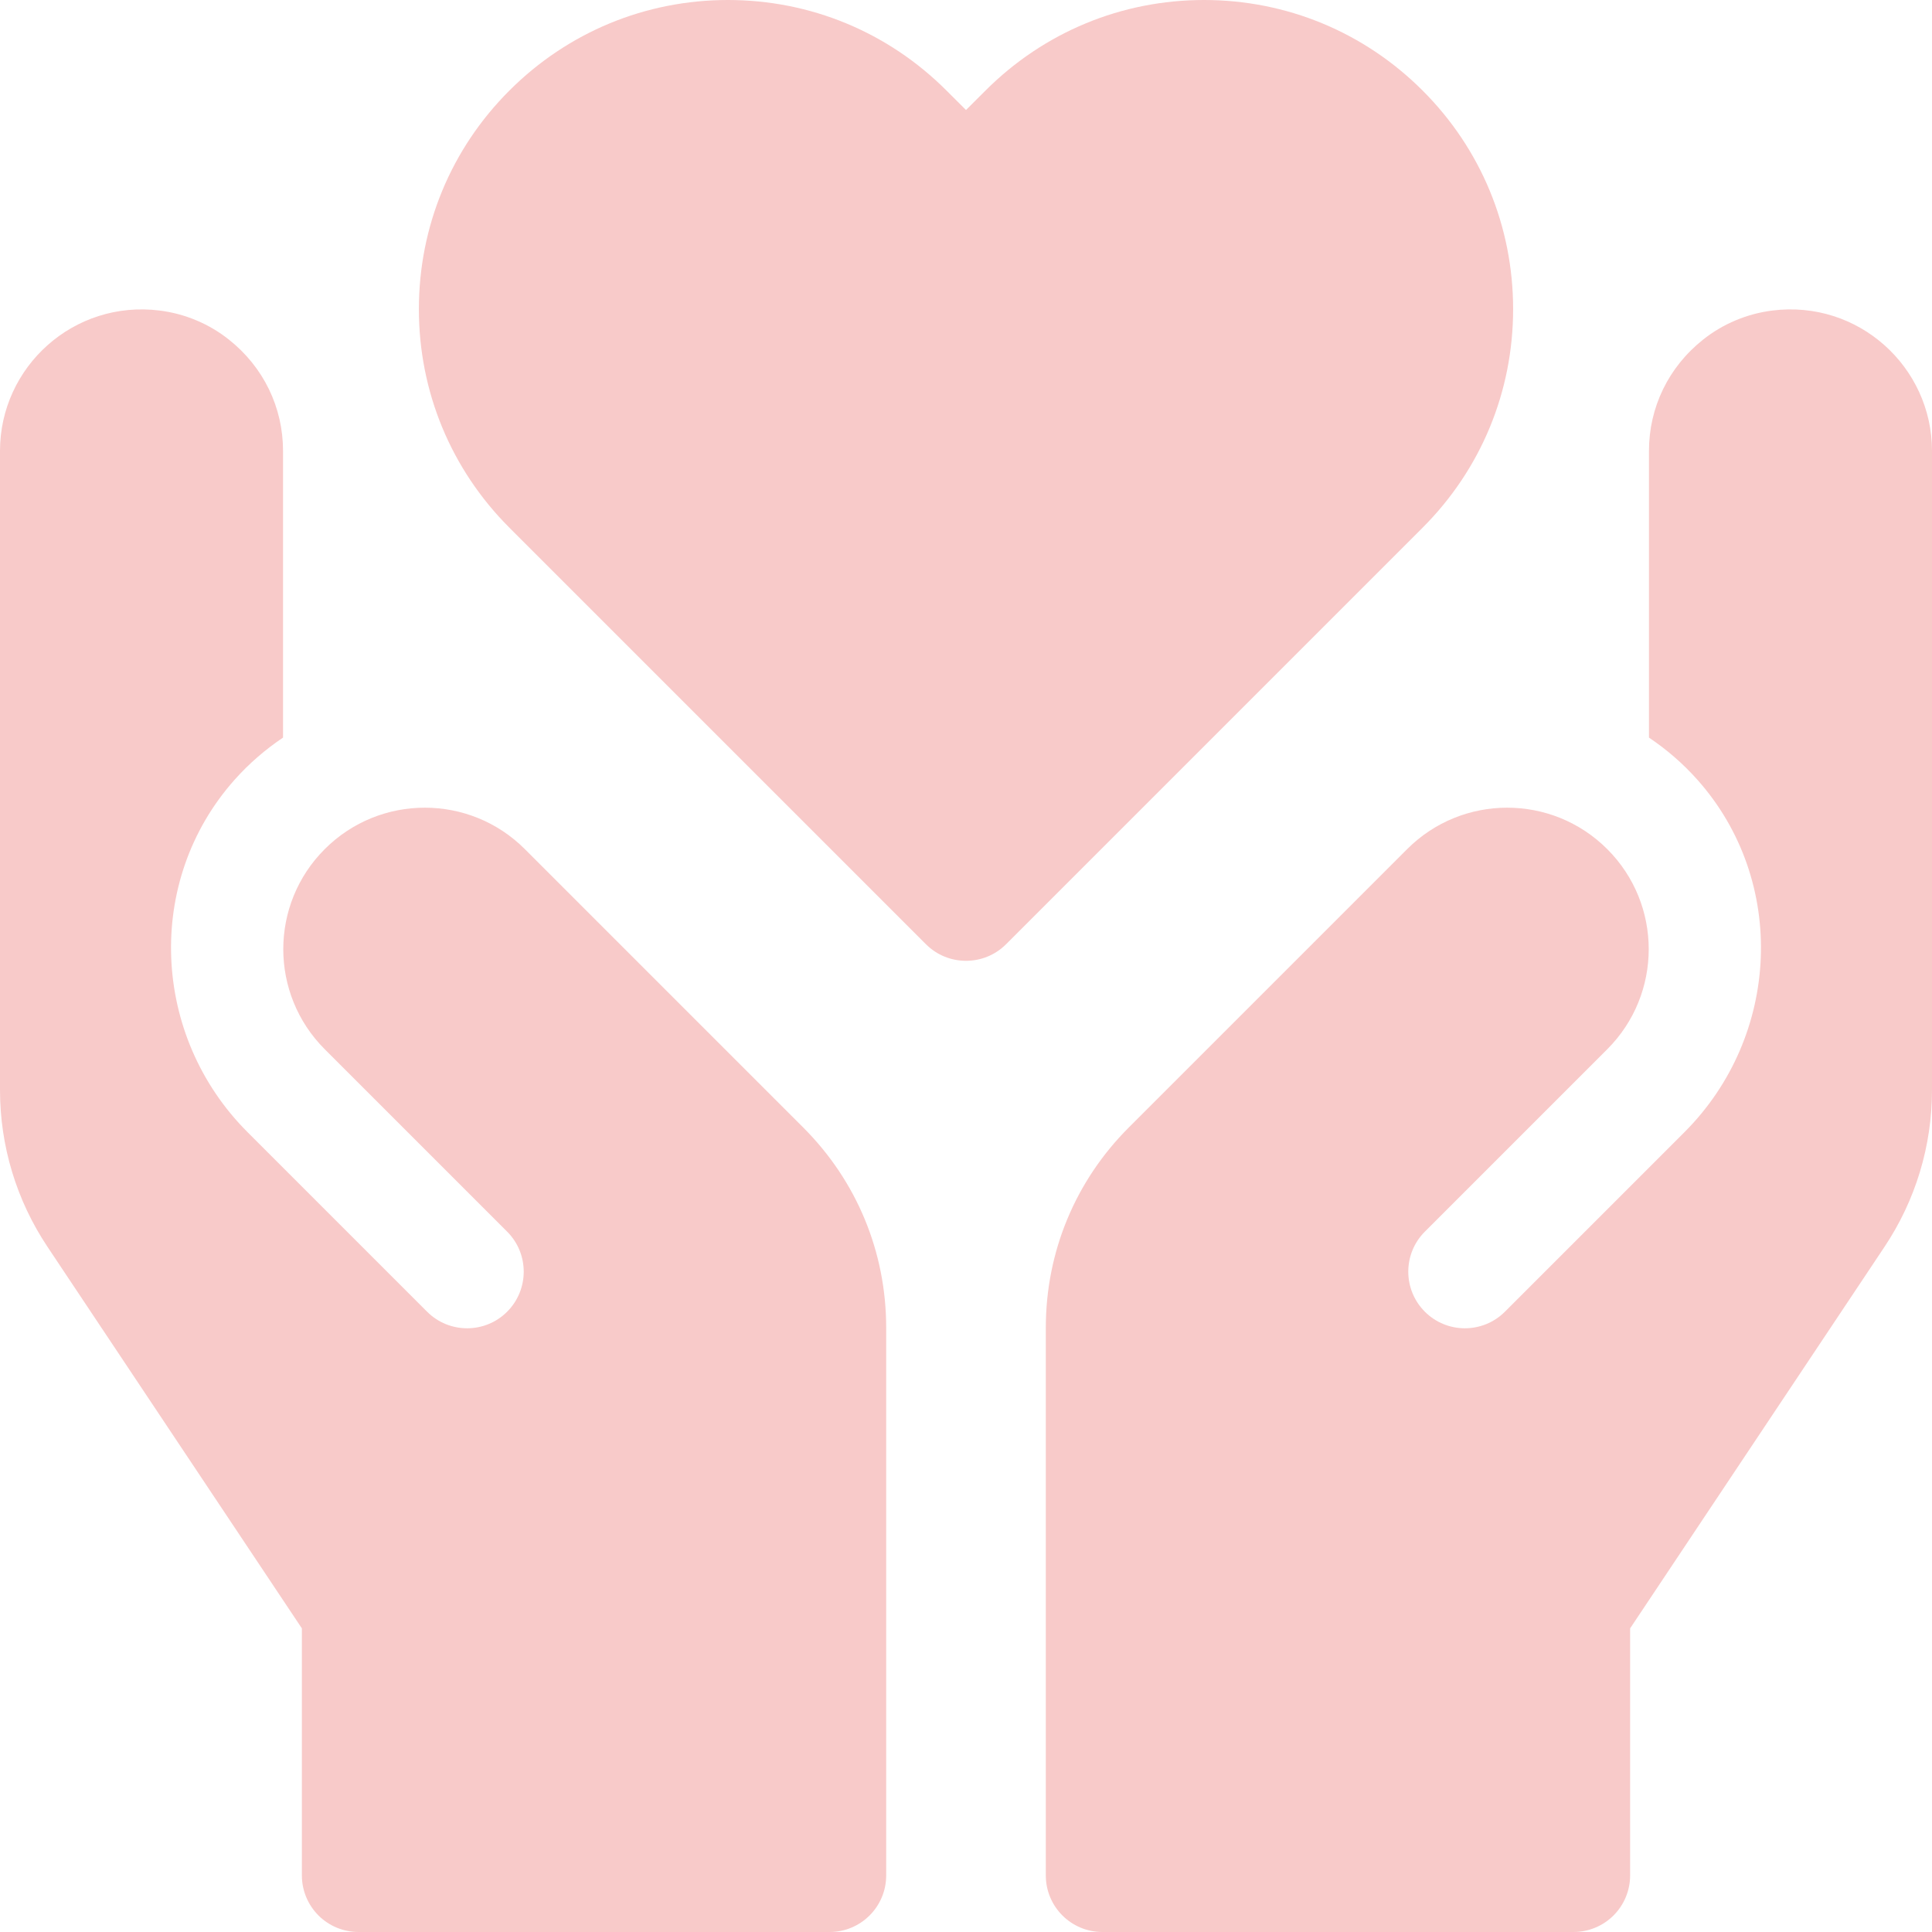 <svg width="32" height="32" viewBox="0 0 32 32" fill="none" xmlns="http://www.w3.org/2000/svg">
<g clip-path="url(#clip0_256_6770)">
<path d="M16 15.914C15.76 15.914 15.52 15.823 15.337 15.64L8.437 8.74C7.47 7.773 6.938 6.487 6.938 5.12C6.938 3.752 7.47 2.466 8.437 1.5C9.404 0.533 10.69 0 12.057 0C13.425 0 14.71 0.533 15.677 1.5L16 1.822L16.323 1.5C17.29 0.533 18.575 0 19.943 0C21.31 0 22.596 0.533 23.563 1.5C24.53 2.466 25.062 3.752 25.062 5.12C25.062 6.487 24.53 7.773 23.563 8.74L16.663 15.64C16.48 15.823 16.24 15.914 16 15.914Z" fill="#F8CAC9"/>
<path d="M29.352 5.144C28.935 5.197 28.538 5.363 28.21 5.624C27.634 6.08 27.312 6.75 27.312 7.469V12.217C27.601 12.411 27.872 12.643 28.115 12.916C29.608 14.594 29.49 17.161 27.902 18.75L24.926 21.726C24.56 22.092 23.966 22.092 23.6 21.726C23.234 21.359 23.234 20.766 23.6 20.4L26.621 17.379C27.537 16.463 27.537 14.979 26.621 14.064C25.706 13.149 24.222 13.149 23.307 14.064L18.695 18.676C17.809 19.562 17.322 20.739 17.322 21.991V31.063C17.322 31.58 17.741 32 18.259 32H26.062C26.311 32 26.55 31.901 26.725 31.726C26.901 31.55 27 31.311 27 31.063V26.971L31.213 20.652C31.728 19.88 32 18.981 32 18.052L32 7.469C32 6.076 30.779 4.963 29.352 5.144Z" fill="#F8CAC9"/>
<path d="M2.648 5.144C3.065 5.197 3.462 5.363 3.79 5.624C4.366 6.08 4.688 6.75 4.688 7.469V12.217C4.399 12.411 4.128 12.643 3.885 12.916C2.392 14.594 2.51 17.161 4.098 18.75L7.074 21.726C7.44 22.092 8.034 22.092 8.4 21.726C8.766 21.359 8.766 20.766 8.4 20.4L5.379 17.379C4.463 16.463 4.463 14.979 5.379 14.064C6.294 13.149 7.778 13.149 8.693 14.064L13.305 18.676C14.191 19.562 14.678 20.739 14.678 21.991V31.063C14.678 31.58 14.259 32 13.741 32H5.938C5.689 32 5.45 31.901 5.275 31.726C5.099 31.55 5 31.311 5 31.063V26.971L0.787 20.652C0.272 19.88 6.25e-05 18.981 6.25e-05 18.052L0 7.469C0 6.076 1.221 4.963 2.648 5.144Z" fill="#F8CAC9"/>
</g>
<defs>
<clipPath id="clip0_256_6770">
<rect width="32" height="32" fill="white"/>
</clipPath>
</defs>
</svg>
